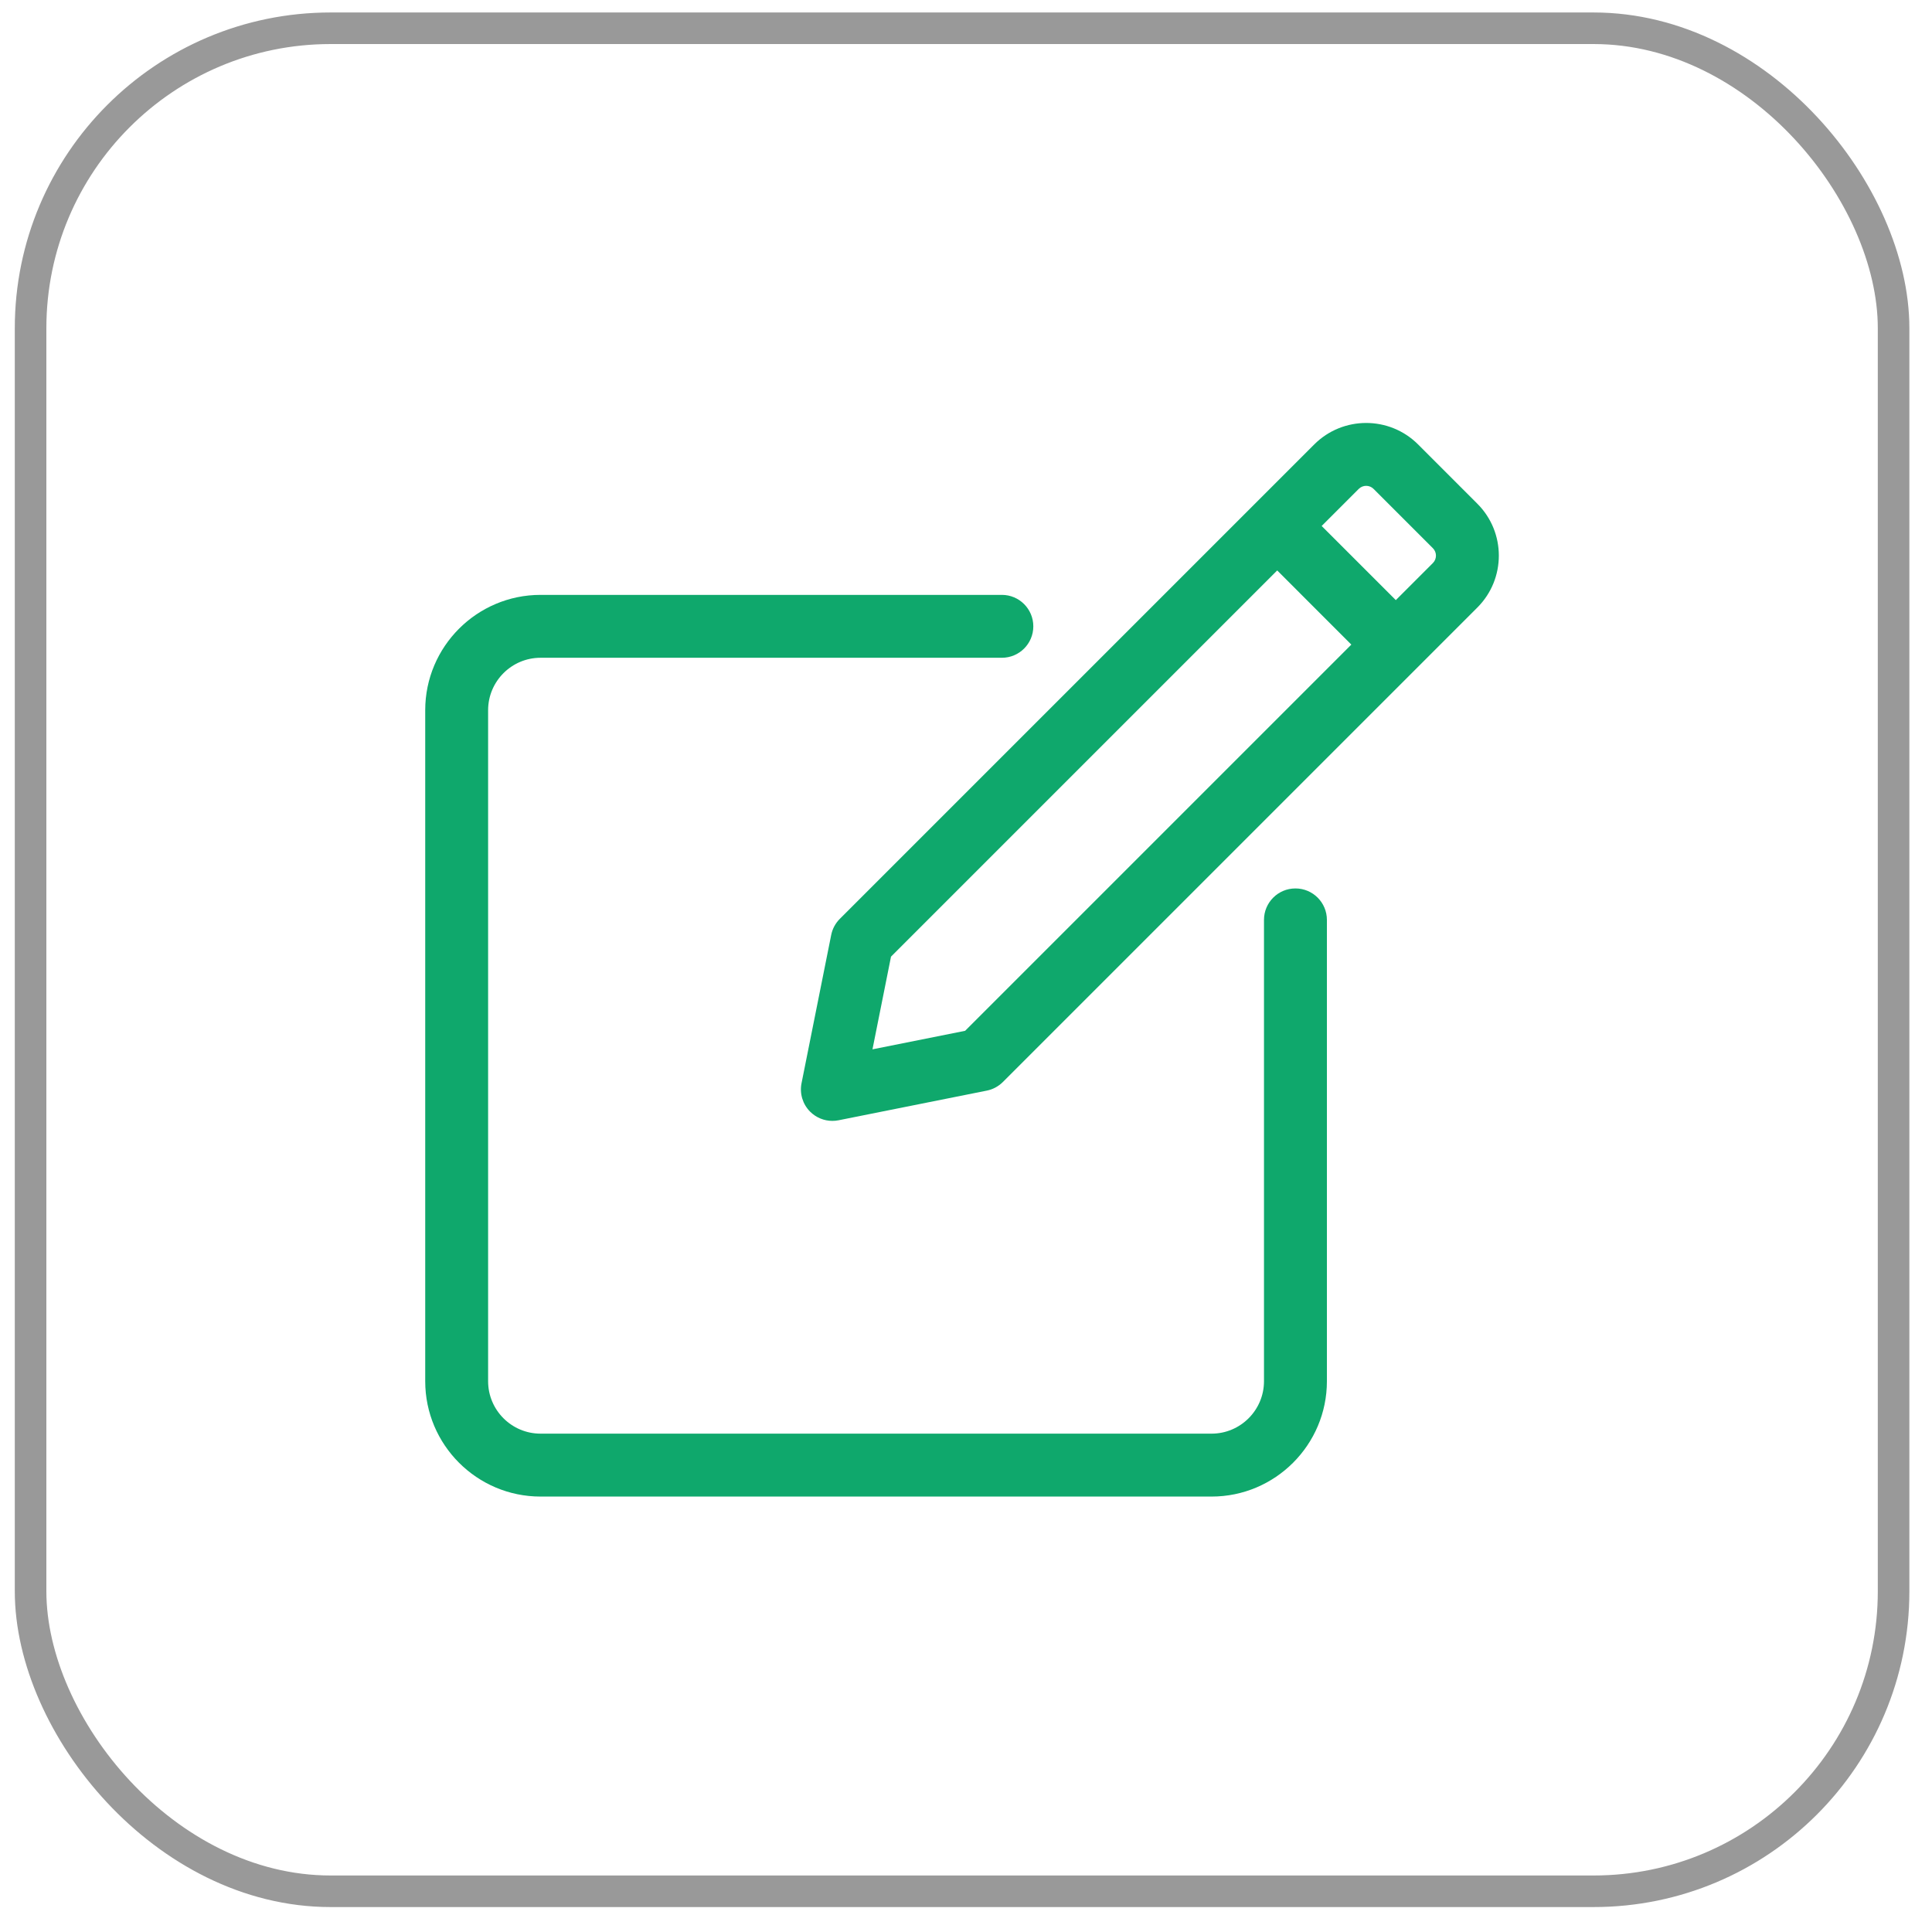 <svg width="76" height="76" viewBox="0 0 76 76" fill="none" xmlns="http://www.w3.org/2000/svg">
<rect x="1.203" y="1.112" width="73.286" height="73.286" rx="11.8" stroke="#999999" stroke-width="1.242"/>
<g clip-path="url(#clip0_103_98)">
<path d="M50.959 34.949C50.276 34.949 49.722 35.503 49.722 36.187V54.334C49.722 55.471 48.797 56.396 47.66 56.396H21.263C20.126 56.396 19.201 55.471 19.201 54.334V27.938C19.201 26.801 20.126 25.875 21.263 25.875H39.411C40.094 25.875 40.648 25.322 40.648 24.638C40.648 23.955 40.094 23.401 39.411 23.401H21.263C18.762 23.401 16.727 25.436 16.727 27.938V54.334C16.727 56.836 18.762 58.871 21.263 58.871H47.66C50.161 58.871 52.197 56.836 52.197 54.334V36.187C52.197 35.503 51.643 34.949 50.959 34.949Z" fill="#0FA86C"/>
<path d="M58.116 19.816L55.783 17.482C54.657 16.357 52.826 16.357 51.7 17.482L33.035 36.147C32.862 36.32 32.745 36.54 32.697 36.78L31.53 42.612C31.449 43.018 31.576 43.438 31.868 43.73C32.103 43.964 32.418 44.093 32.743 44.093C32.824 44.093 32.905 44.085 32.986 44.069L38.819 42.902C39.058 42.854 39.278 42.736 39.451 42.563L58.116 23.898C58.116 23.898 58.116 23.898 58.116 23.898C59.242 22.773 59.242 20.941 58.116 19.816ZM37.966 40.549L34.321 41.278L35.05 37.632L50.242 22.44L53.158 25.357L37.966 40.549ZM56.366 22.149L54.908 23.607L51.991 20.691L53.45 19.232C53.61 19.072 53.872 19.071 54.033 19.232L56.366 21.565C56.527 21.726 56.527 21.988 56.366 22.149Z" fill="#0FA86C"/>
</g>
<defs>
<clipPath id="clip0_103_98">
<rect width="42.233" height="42.233" fill="white" transform="translate(16.729 16.638)"/>
</clipPath>
</defs>
</svg>
